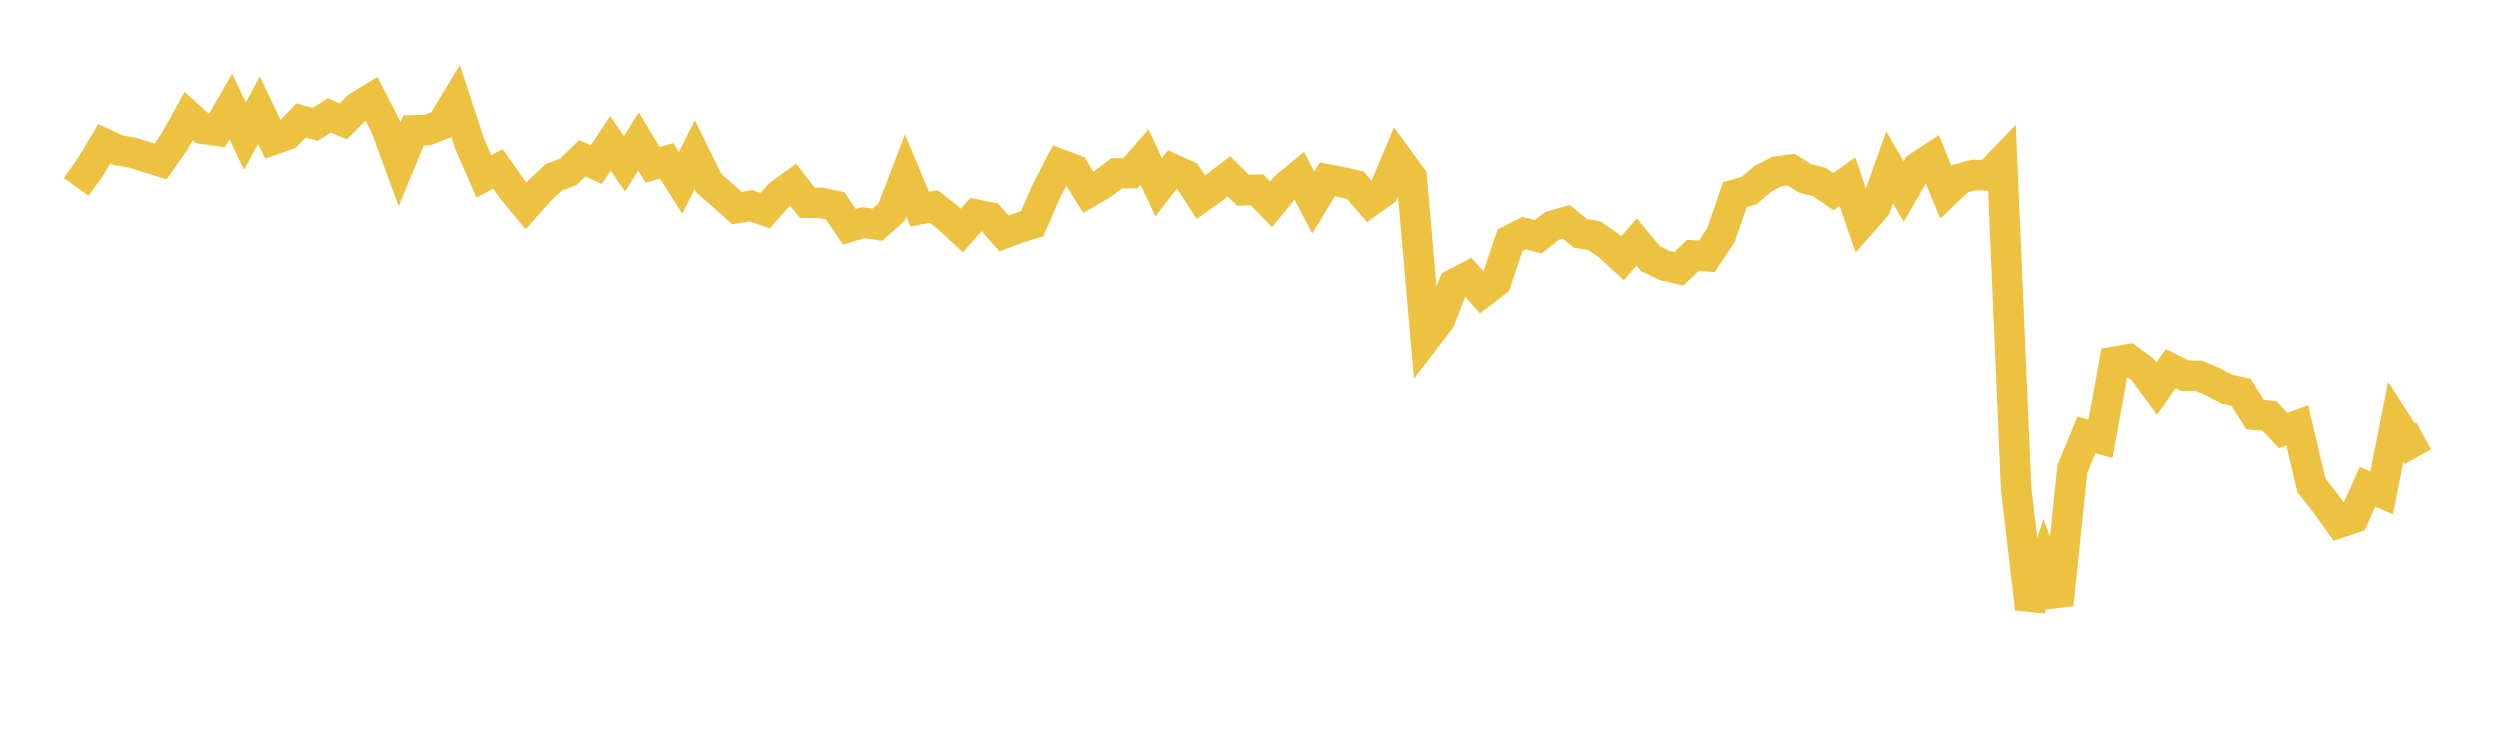 <svg width="164" height="48" xmlns="http://www.w3.org/2000/svg" xmlns:xlink="http://www.w3.org/1999/xlink"><path fill="none" stroke="rgb(237,194,64)" stroke-width="2" d="M5,12.26L5.922,10.965L6.844,9.426L7.766,9.858L8.689,10.013L9.611,10.306L10.533,10.595L11.455,9.28L12.377,7.616L13.299,8.448L14.222,8.578L15.144,6.984L16.066,8.932L16.988,7.221L17.91,9.165L18.832,8.844L19.754,7.907L20.677,8.161L21.599,7.574L22.521,7.96L23.443,7.026L24.365,6.464L25.287,8.264L26.21,10.776L27.132,8.553L28.054,8.527L28.976,8.175L29.898,6.645L30.82,9.458L31.743,11.57L32.665,11.078L33.587,12.387L34.509,13.506L35.431,12.477L36.353,11.617L37.275,11.274L38.198,10.38L39.12,10.804L40.042,9.403L40.964,10.746L41.886,9.28L42.808,10.813L43.731,10.551L44.653,11.992L45.575,10.136L46.497,12.016L47.419,12.823L48.341,13.648L49.263,13.494L50.186,13.815L51.108,12.78L52.03,12.113L52.952,13.3L53.874,13.316L54.796,13.503L55.719,14.879L56.641,14.606L57.563,14.739L58.485,13.91L59.407,11.509L60.329,13.721L61.251,13.542L62.174,14.263L63.096,15.124L64.018,14.077L64.94,14.261L65.862,15.311L66.784,14.97L67.707,14.677L68.629,12.561L69.551,10.782L70.473,11.132L71.395,12.616L72.317,12.08L73.24,11.373L74.162,11.36L75.084,10.305L76.006,12.287L76.928,11.093L77.85,11.509L78.772,12.943L79.695,12.284L80.617,11.571L81.539,12.483L82.461,12.448L83.383,13.4L84.305,12.277L85.228,11.518L86.15,13.283L87.072,11.77L87.994,11.944L88.916,12.153L89.838,13.227L90.76,12.564L91.683,10.373L92.605,11.638L93.527,22.196L94.449,20.993L95.371,18.638L96.293,18.158L97.216,19.199L98.138,18.494L99.06,15.755L99.982,15.288L100.904,15.531L101.826,14.812L102.749,14.551L103.671,15.307L104.593,15.464L105.515,16.096L106.437,16.945L107.359,15.872L108.281,16.979L109.204,17.418L110.126,17.637L111.048,16.759L111.97,16.817L112.892,15.42L113.814,12.768L114.737,12.505L115.659,11.716L116.581,11.249L117.503,11.124L118.425,11.712L119.347,11.938L120.269,12.572L121.192,11.912L122.114,14.614L123.036,13.569L123.958,10.981L124.88,12.562L125.802,10.971L126.725,10.363L127.647,12.608L128.569,11.726L129.491,11.475L130.413,11.515L131.335,10.561L132.257,32.034L133.18,39.936L134.102,37.111L135.024,39.664L135.946,30.757L136.868,28.524L137.79,28.783L138.713,23.729L139.635,23.57L140.557,24.24L141.479,25.495L142.401,24.182L143.323,24.649L144.246,24.658L145.168,25.053L146.09,25.536L147.012,25.734L147.934,27.201L148.856,27.27L149.778,28.24L150.701,27.904L151.623,31.826L152.545,33.005L153.467,34.289L154.389,33.979L155.311,31.929L156.234,32.328L157.156,27.672L158.078,29.107L159,28.604"></path></svg>
